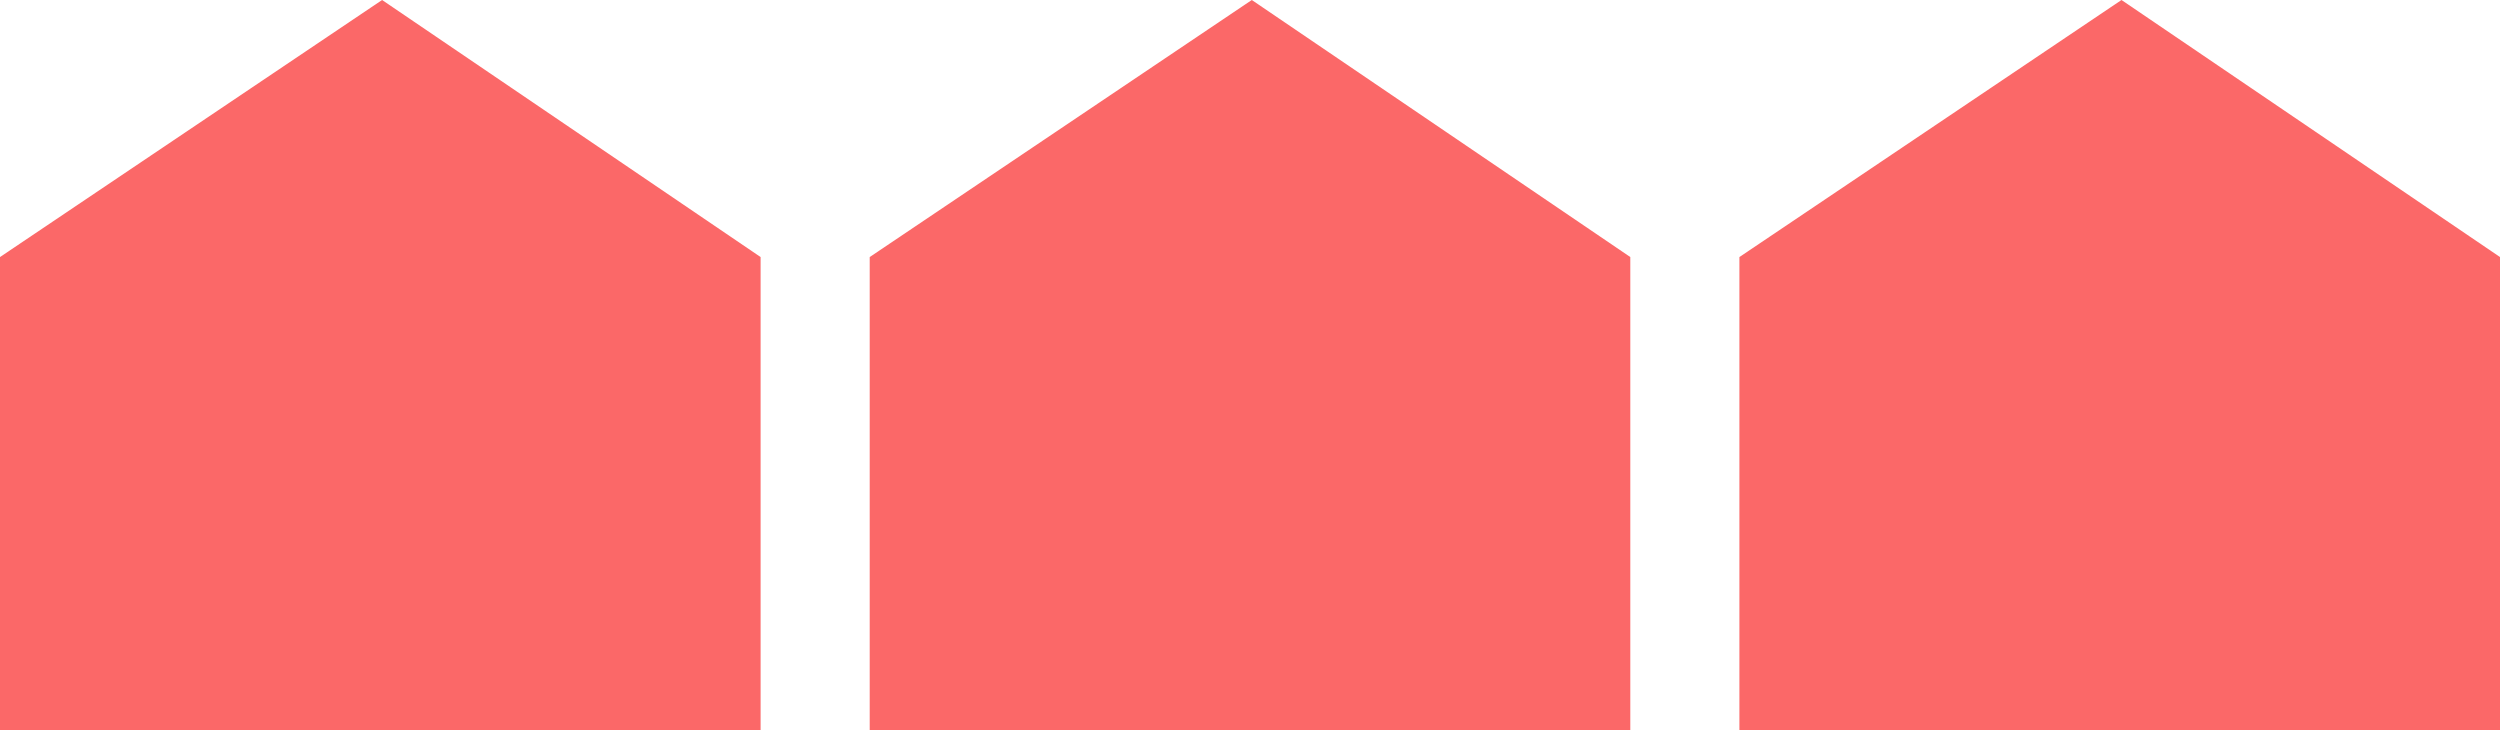<svg xmlns="http://www.w3.org/2000/svg" width="82.172" height="24" viewBox="0 0 82.172 24">
  <g id="그룹_32" data-name="그룹 32" transform="translate(-560.199 -540)">
    <path id="패스_60" data-name="패스 60" d="M10896.311,2800.085l-12.559,8.449v15.551h25v-15.551Z" transform="translate(-10266.381 -2260.085)" fill="#fb6868"/>
    <path id="패스_61" data-name="패스 61" d="M10896.311,2800.085l-12.559,8.449v15.551h25v-15.551Z" transform="translate(-10294.967 -2260.085)" fill="#fb6868"/>
    <path id="패스_62" data-name="패스 62" d="M10896.311,2800.085l-12.559,8.449v15.551h25v-15.551Z" transform="translate(-10323.553 -2260.085)" fill="#fb6868"/>
  </g>
</svg>
